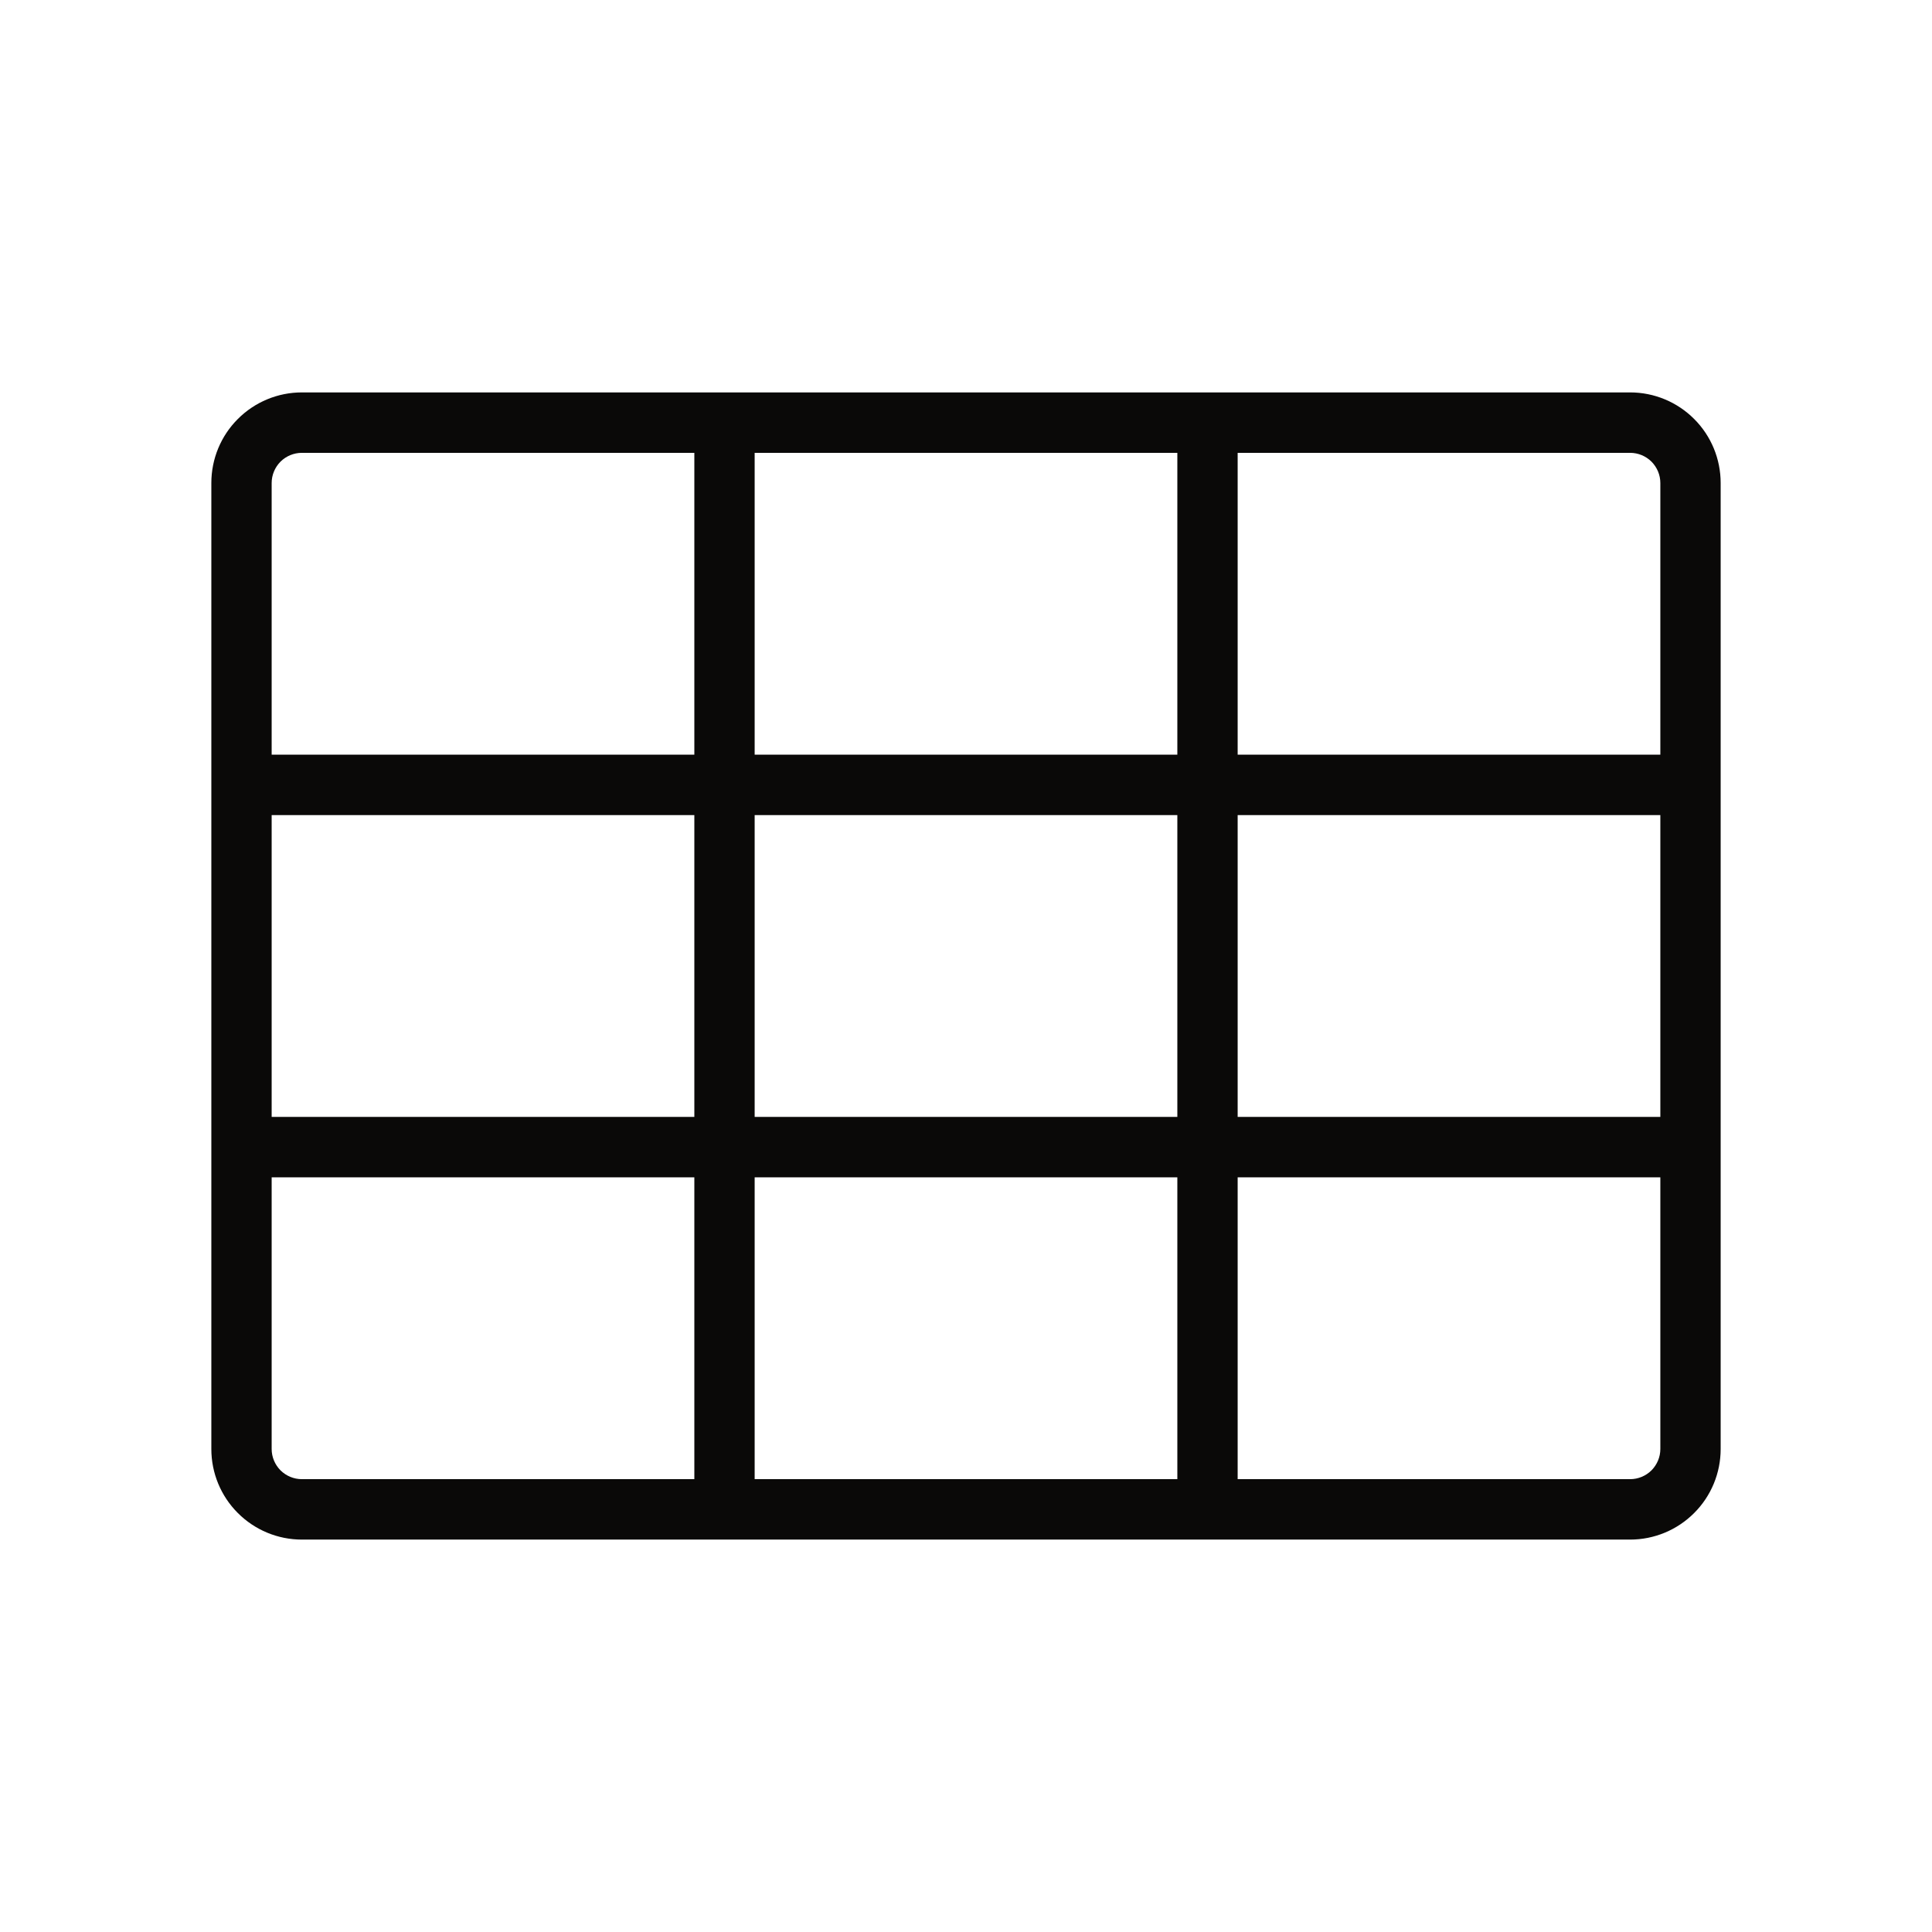 <?xml version="1.0" encoding="UTF-8"?>
<svg xmlns="http://www.w3.org/2000/svg" width="36" height="36" viewBox="0 0 36 36" fill="none">
  <path d="M30.375 7.312H5.625C5.177 7.312 4.748 7.49 4.432 7.807C4.115 8.123 3.938 8.552 3.938 9V27C3.938 27.448 4.115 27.877 4.432 28.193C4.748 28.51 5.177 28.688 5.625 28.688H30.375C30.823 28.688 31.252 28.51 31.568 28.193C31.885 27.877 32.062 27.448 32.062 27V9C32.062 8.552 31.885 8.123 31.568 7.807C31.252 7.49 30.823 7.312 30.375 7.312ZM14.062 20.812V15.188H21.938V20.812H14.062ZM21.938 21.938V27.562H14.062V21.938H21.938ZM5.062 15.188H12.938V20.812H5.062V15.188ZM14.062 14.062V8.438H21.938V14.062H14.062ZM23.062 15.188H30.938V20.812H23.062V15.188ZM30.938 9V14.062H23.062V8.438H30.375C30.524 8.438 30.667 8.497 30.773 8.602C30.878 8.708 30.938 8.851 30.938 9ZM5.625 8.438H12.938V14.062H5.062V9C5.062 8.851 5.122 8.708 5.227 8.602C5.333 8.497 5.476 8.438 5.625 8.438ZM5.062 27V21.938H12.938V27.562H5.625C5.476 27.562 5.333 27.503 5.227 27.398C5.122 27.292 5.062 27.149 5.062 27ZM30.375 27.562H23.062V21.938H30.938V27C30.938 27.149 30.878 27.292 30.773 27.398C30.667 27.503 30.524 27.562 30.375 27.562Z" fill="#0A0908"></path>
</svg>
